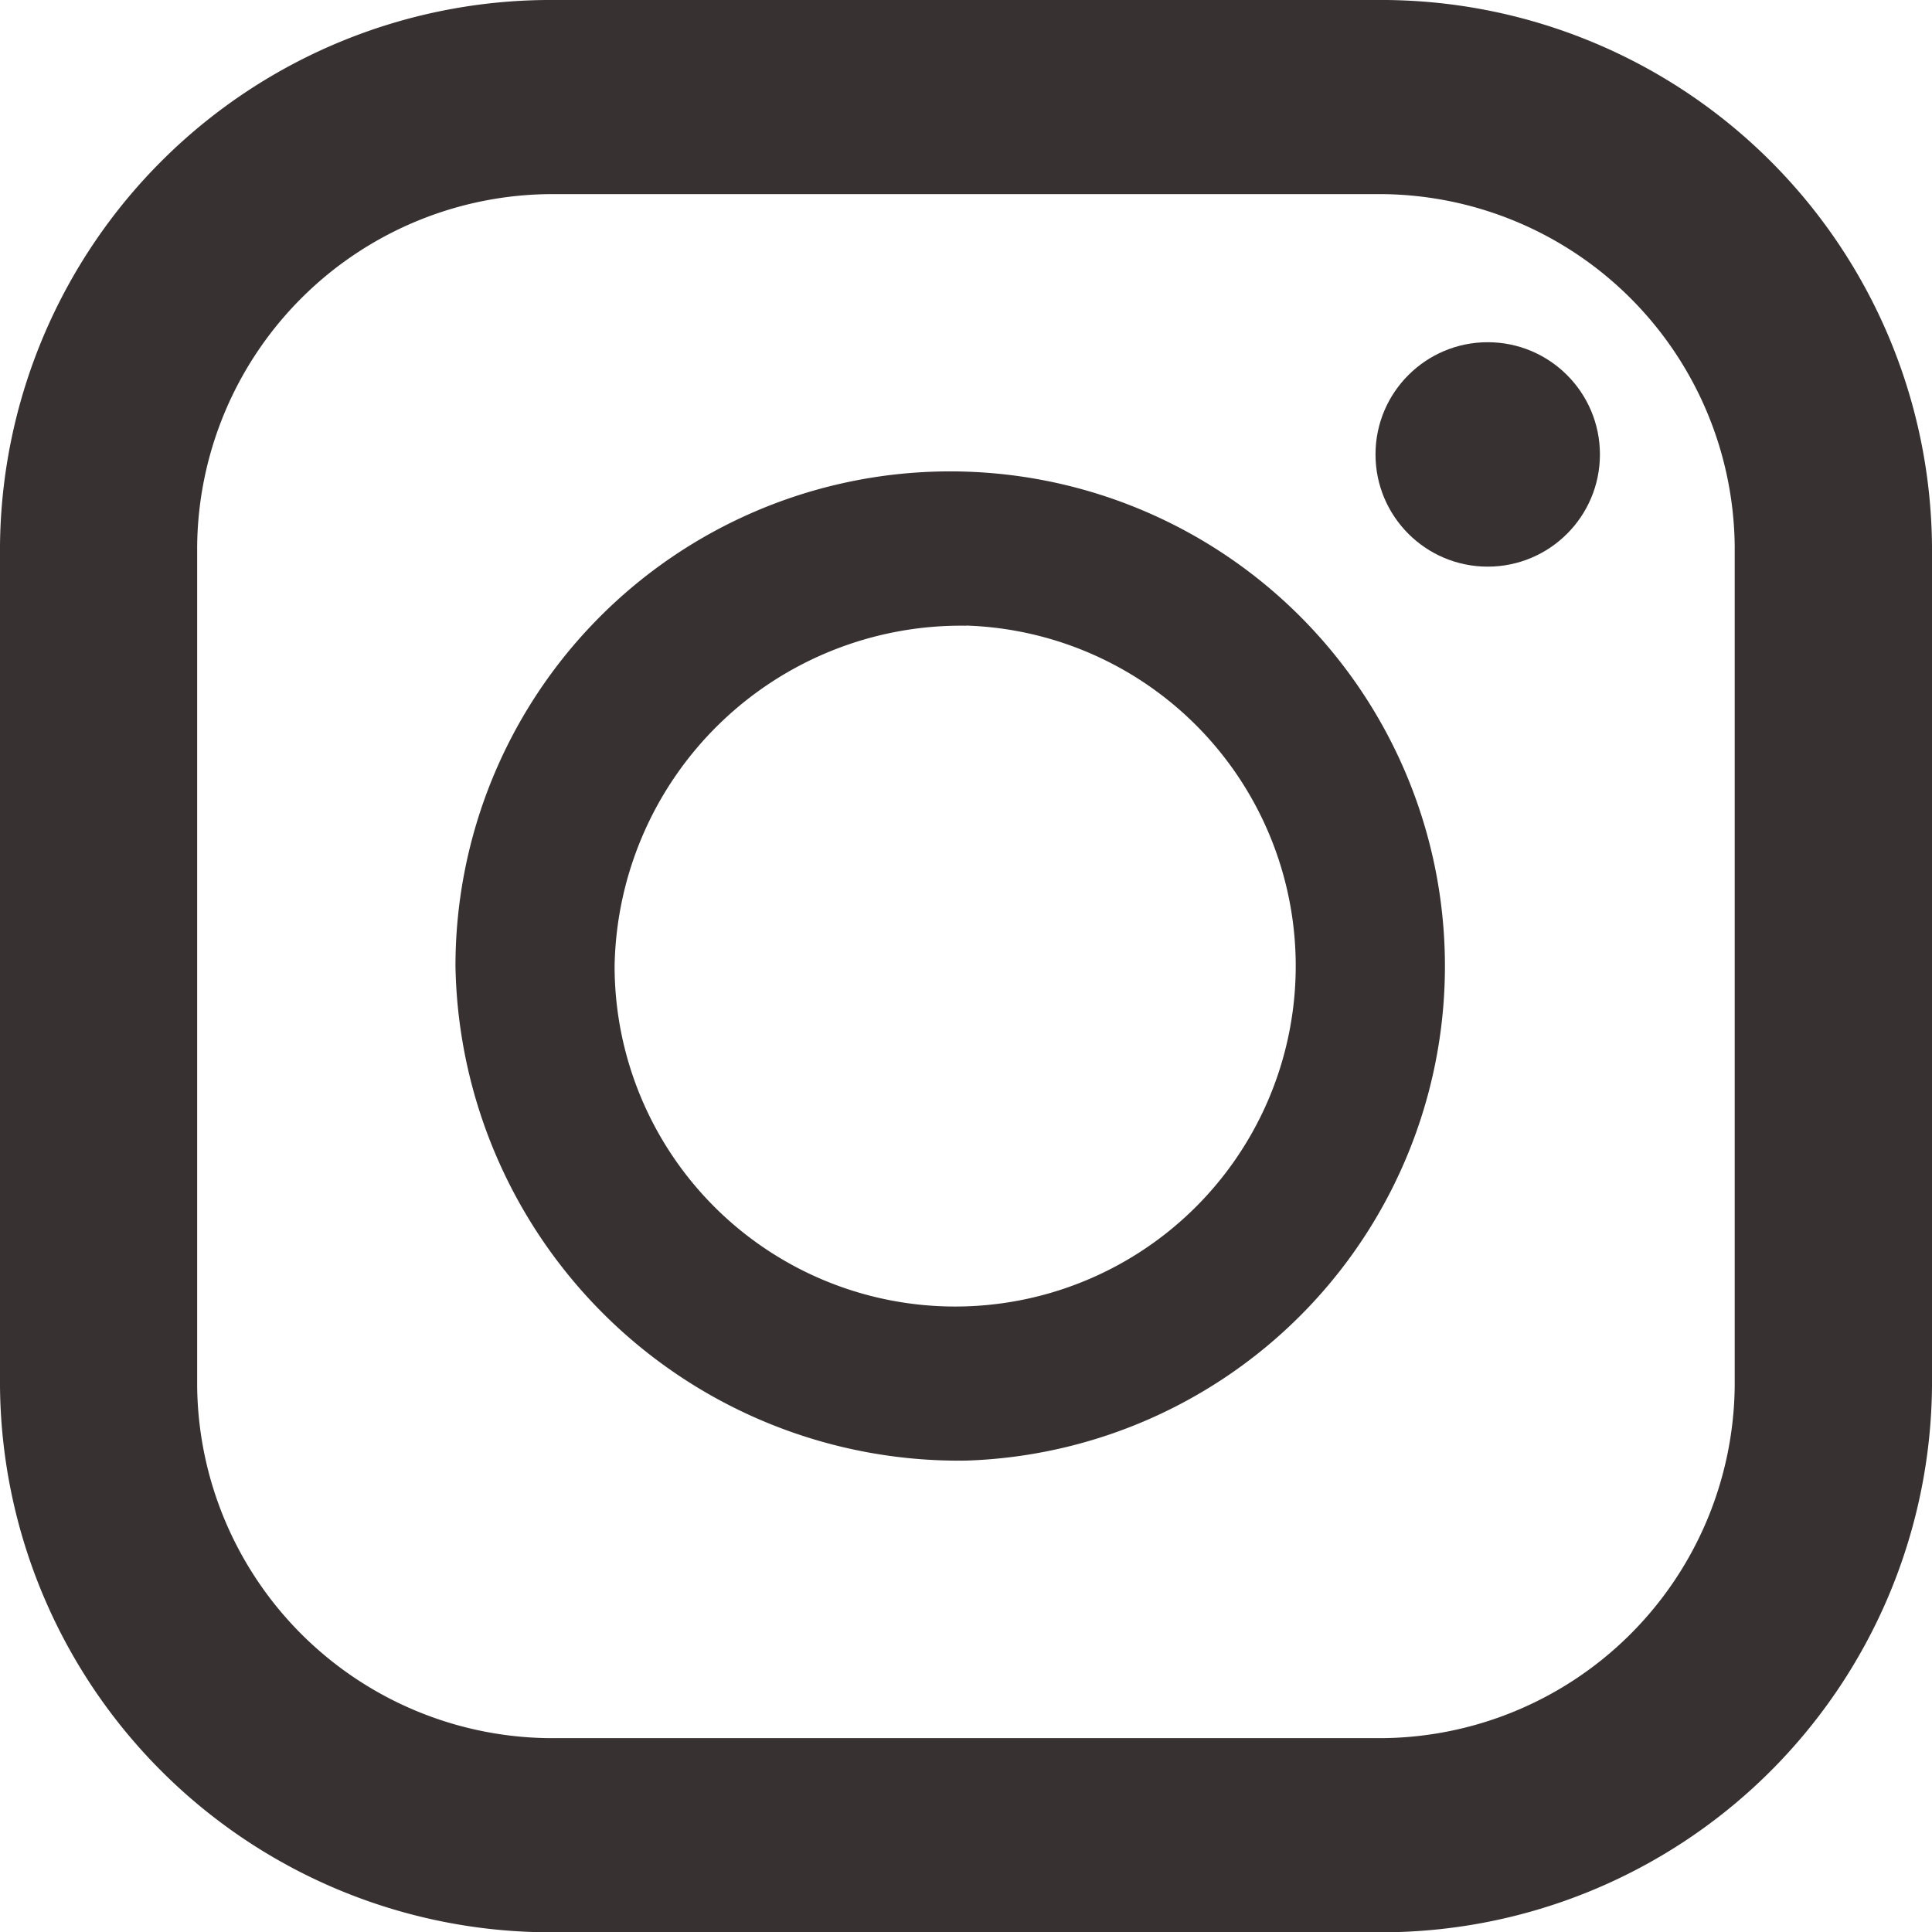 <svg id="レイヤー_1" data-name="レイヤー 1" xmlns="http://www.w3.org/2000/svg" viewBox="0 0 27.996 28.001">
  <defs>
    <style>
      .cls-1 {
        fill: #383131;
      }
    </style>
  </defs>
  <g id="インスタアイコン">
    <g id="インスタアイコン-2">
      <path id="パス_1218" data-name="パス 1218" class="cls-1" d="M966.073,526.215h-11.9a7.981,7.981,0,0,0-8.052,7.909l0,.004v12.174a7.981,7.981,0,0,0,8.048,7.913h11.9a7.981,7.981,0,0,0,8.048-7.913v-12.174A7.981,7.981,0,0,0,966.073,526.215Zm-17.095,7.913a5.153,5.153,0,0,1,5.19-5.1h11.9a5.153,5.153,0,0,1,5.19,5.1v12.174a5.153,5.153,0,0,1-5.19,5.1h-11.9a5.153,5.153,0,0,1-5.19-5.1Z" transform="translate(-946.121 -526.215)"/>
      <path id="パス_1219" data-name="パス 1219" class="cls-1" d="M960.121,547.38a7.169,7.169,0,1,0-7.4-7.166A7.295,7.295,0,0,0,960.121,547.38Zm0-12.1a4.935,4.935,0,1,1-5.094,4.932,5.021,5.021,0,0,1,5.094-4.93Z" transform="translate(-946.121 -526.215)"/>
      <circle id="楕円形_2" data-name="楕円形 2" class="cls-1" cx="21.558" cy="6.585" r="1.626"/>
    </g>
  </g>
</svg>
